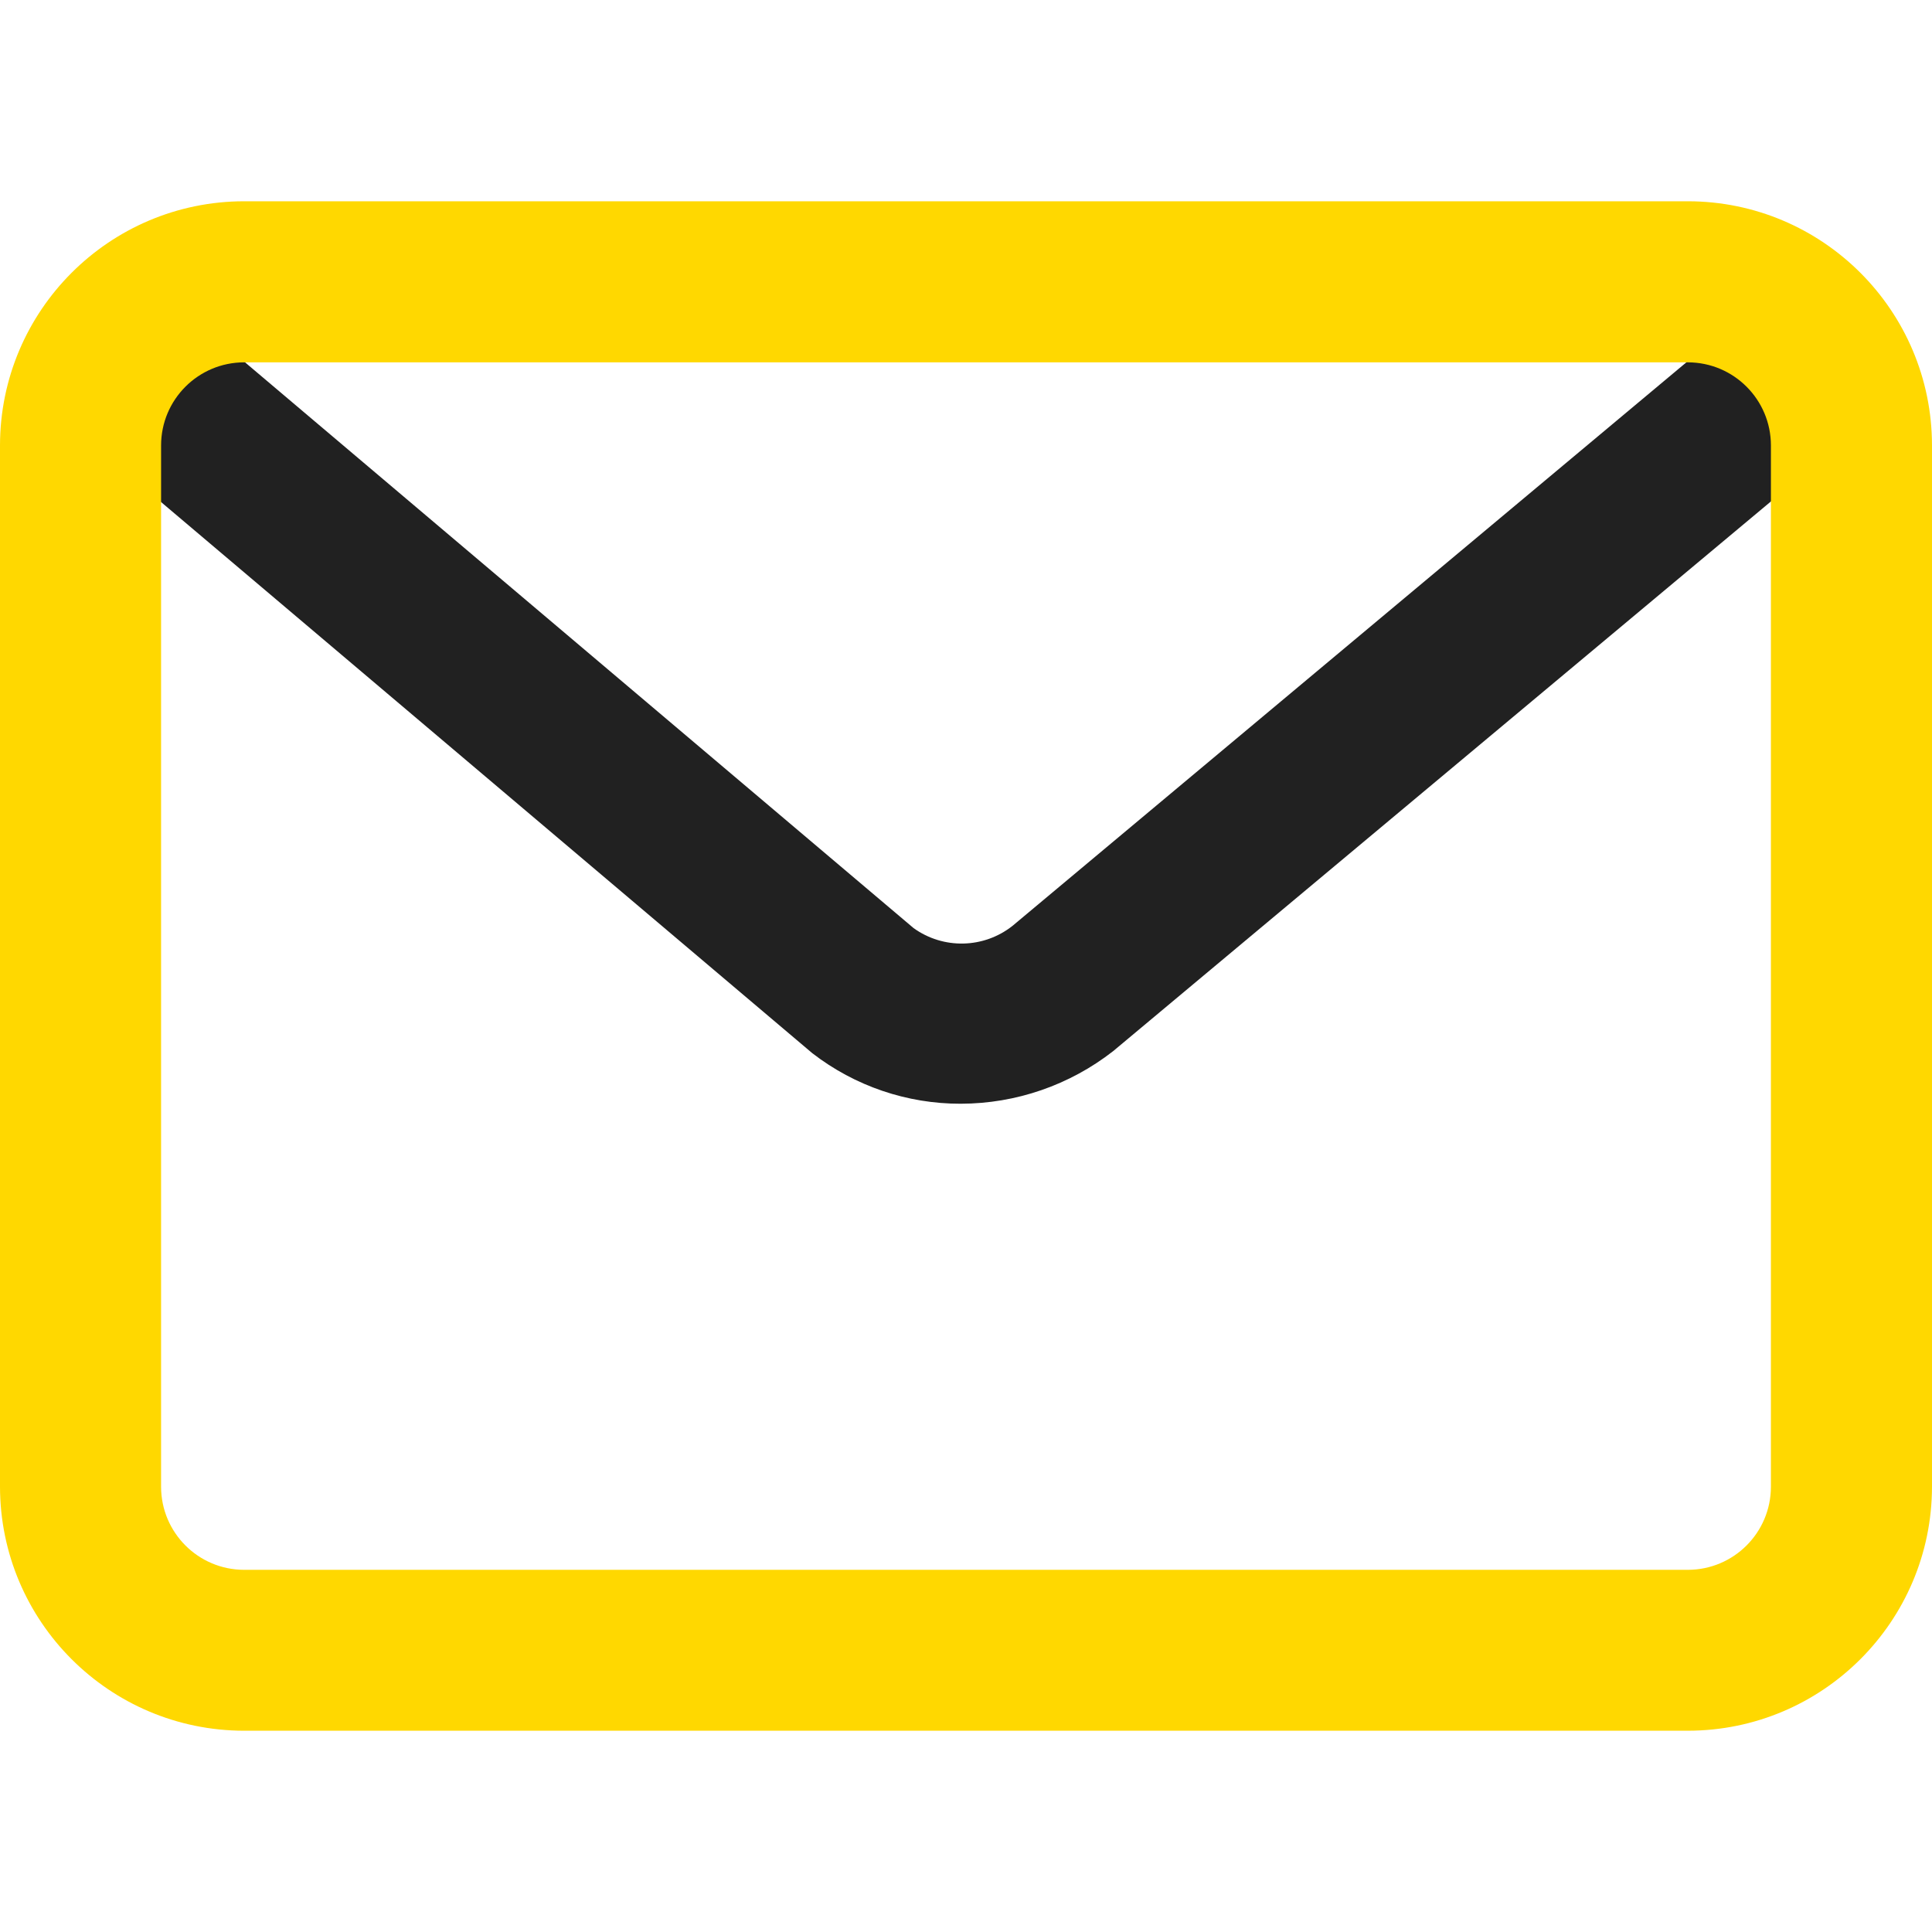 <?xml version="1.0" encoding="UTF-8"?>
<svg xmlns="http://www.w3.org/2000/svg" id="Capa_1" data-name="Capa 1" viewBox="0 0 2000 2000">
  <defs>
    <style> .cls-1 { fill: #212121; } .cls-1, .cls-2 { stroke-width: 0px; } .cls-2 { fill: #ffd800; } </style>
  </defs>
  <path id="Trazado_2" data-name="Trazado 2" class="cls-1" d="M994.55,1142.58c-55.61.12-109.68-18.3-153.67-52.33L71.12,438.81c-35.1-29.72-39.47-82.26-9.75-117.37,29.72-35.1,82.26-39.47,117.37-9.75l767.05,649.11c30.81,22.13,72.56,21.18,102.33-2.33l773.71-647.02c35.33-29.49,87.87-24.77,117.37,10.56,29.49,35.33,24.76,87.87-10.56,117.37l-776.28,648.73c-45.07,35.22-100.61,54.39-157.81,54.47Z"></path>
  <path id="Trazado_3" data-name="Trazado 3" class="cls-2" d="M1747.33,1791.65H252.67c-139.48-.16-252.51-113.19-252.67-252.67V461.02c.16-139.48,113.19-252.51,252.67-252.67h1494.66c139.48.16,252.51,113.19,252.67,252.67v1078.14c-.26,139.41-113.26,252.32-252.67,252.48h0ZM252.67,375.1c-47.42.08-85.84,38.5-85.92,85.92v1078.14c.08,47.42,38.5,85.84,85.92,85.92h1494.66c47.42-.08,85.84-38.5,85.92-85.92V461.02c-.08-47.42-38.5-85.84-85.92-85.92H252.67Z"></path>
</svg>
